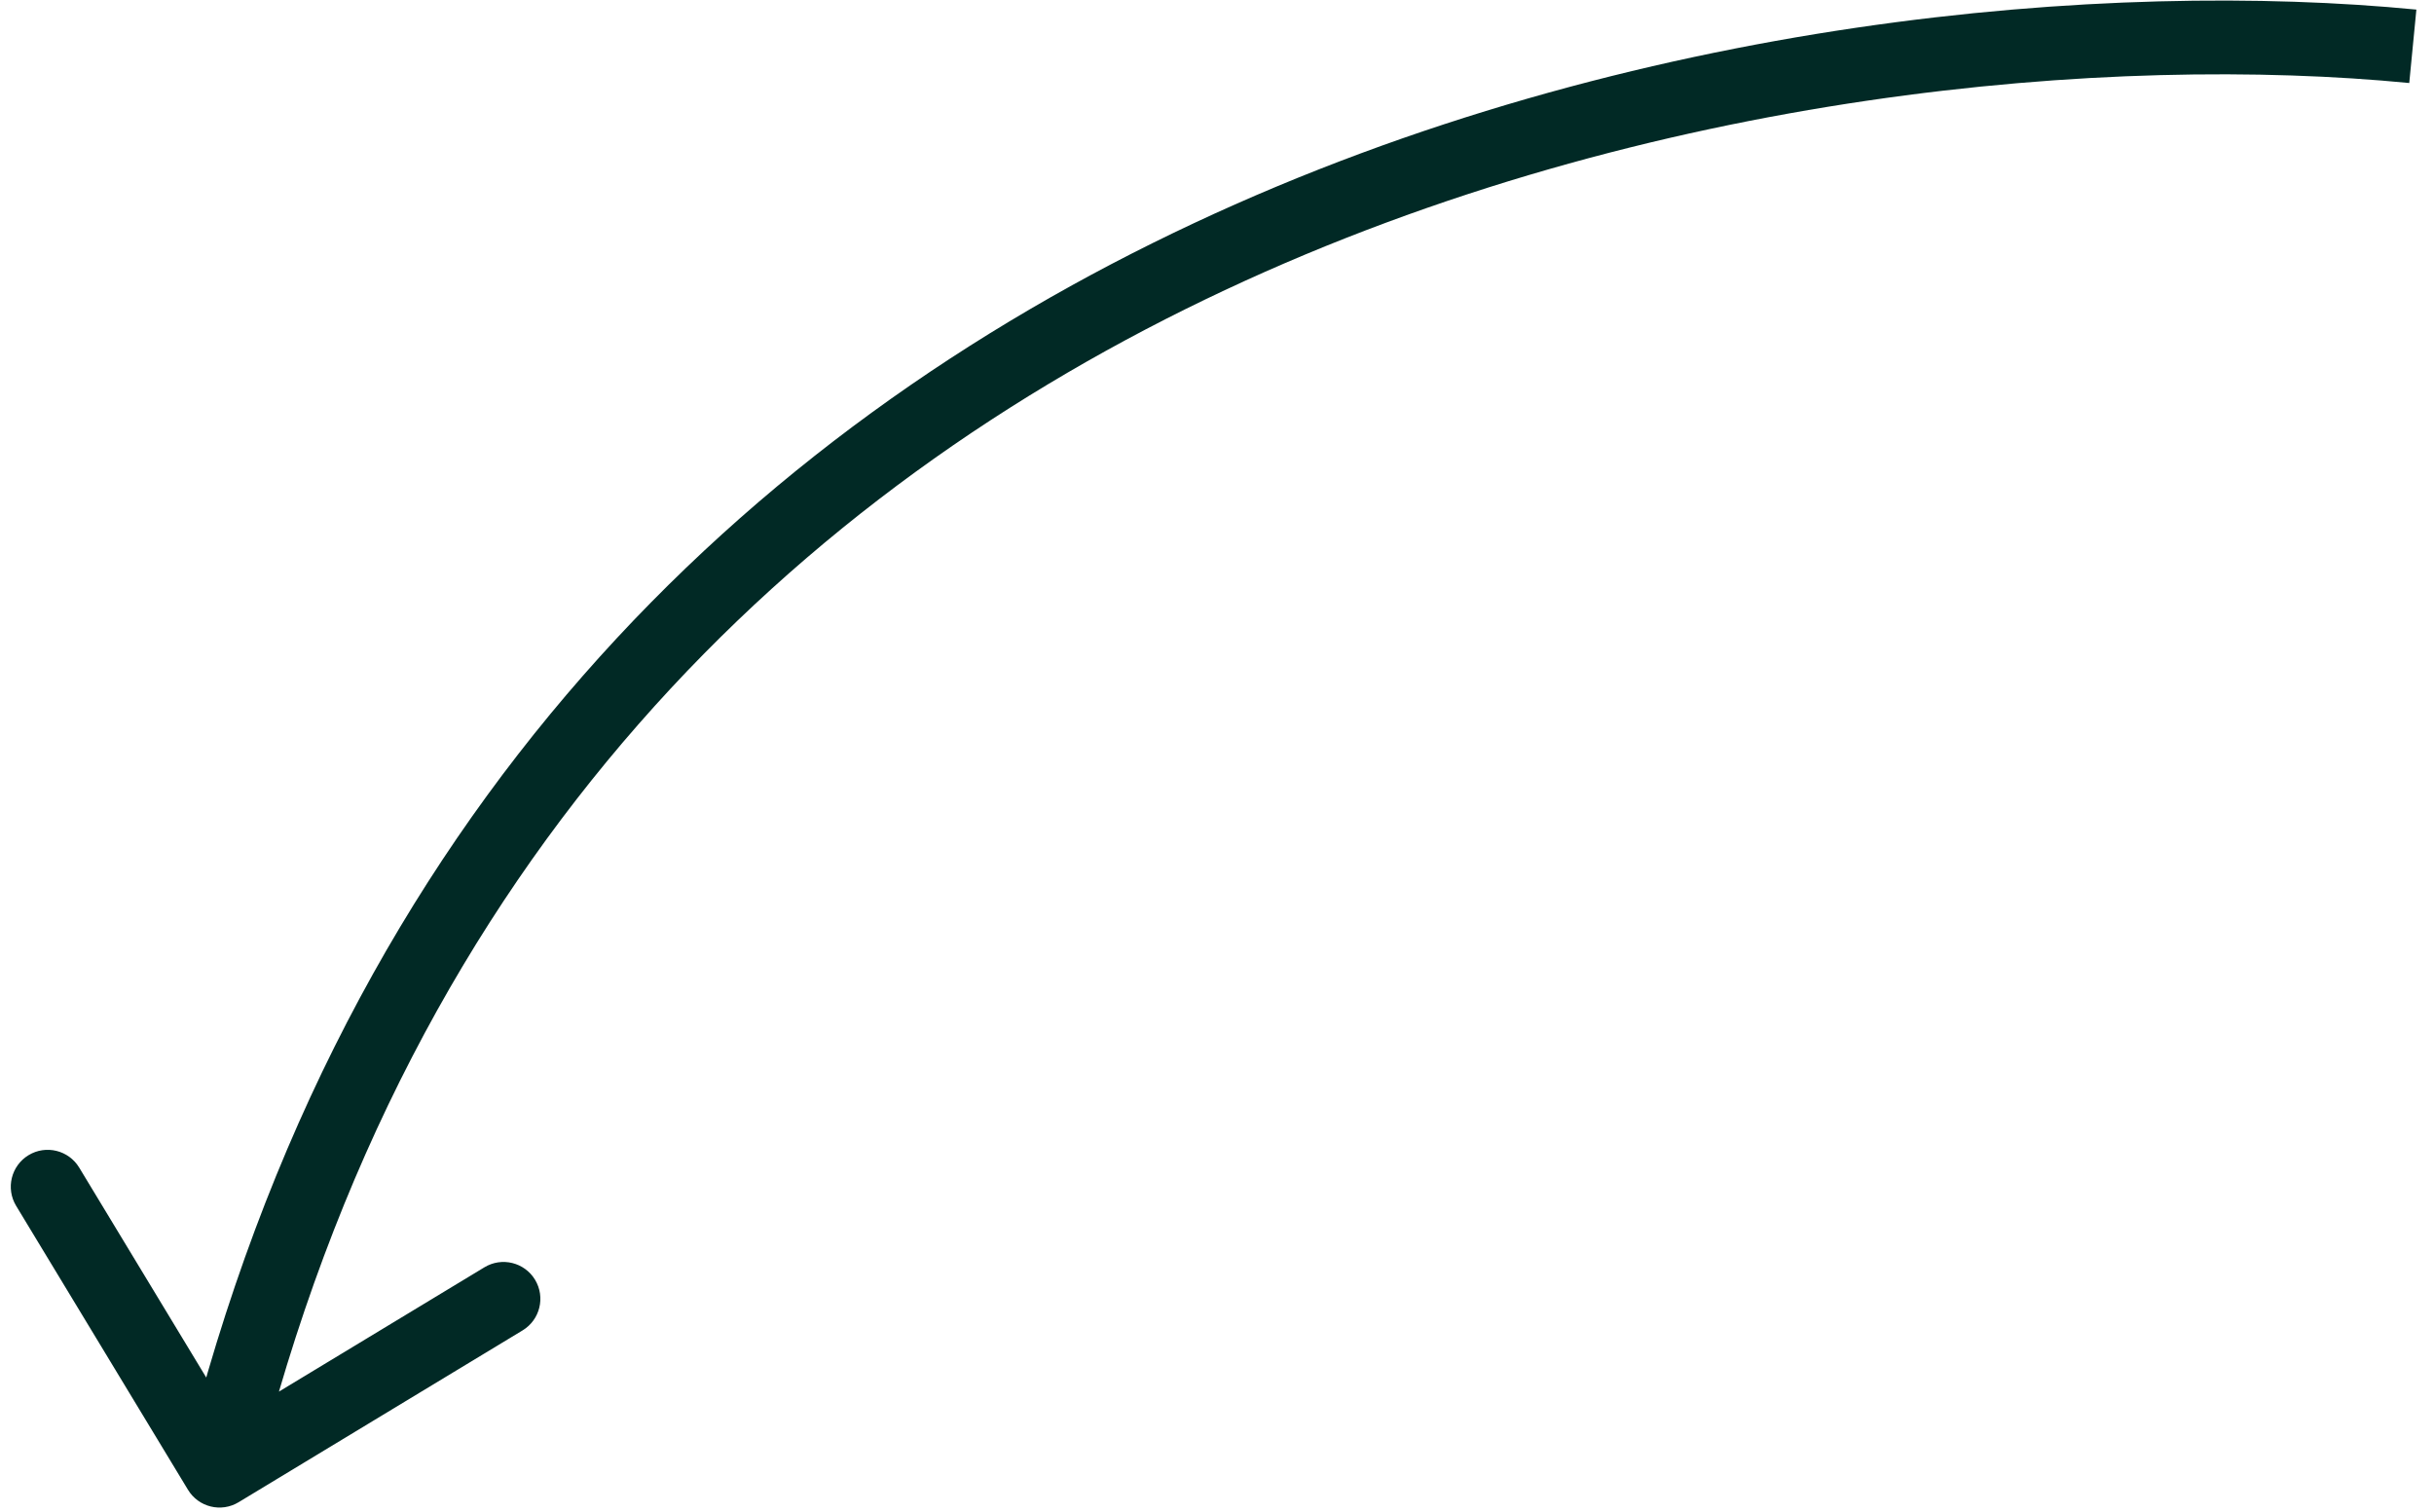 <svg xmlns="http://www.w3.org/2000/svg" width="66" height="41" viewBox="0 0 66 41" fill="none"><path d="M5.097 40.396C5.383 40.869 5.998 41.02 6.47 40.734L14.17 36.075C14.643 35.789 14.794 35.174 14.508 34.701C14.222 34.229 13.607 34.078 13.135 34.364L6.29 38.505L2.148 31.661C1.862 31.189 1.248 31.037 0.775 31.323C0.303 31.609 0.151 32.224 0.437 32.697L5.097 40.396ZM65.522 0.26C57.245 -0.545 44.325 0.449 32.365 6.056C20.369 11.679 9.332 21.952 4.981 39.64L6.923 40.117C11.108 23.106 21.674 13.276 33.214 7.867C44.79 2.44 57.339 1.473 65.329 2.251L65.522 0.26Z" fill="#012925"></path></svg>